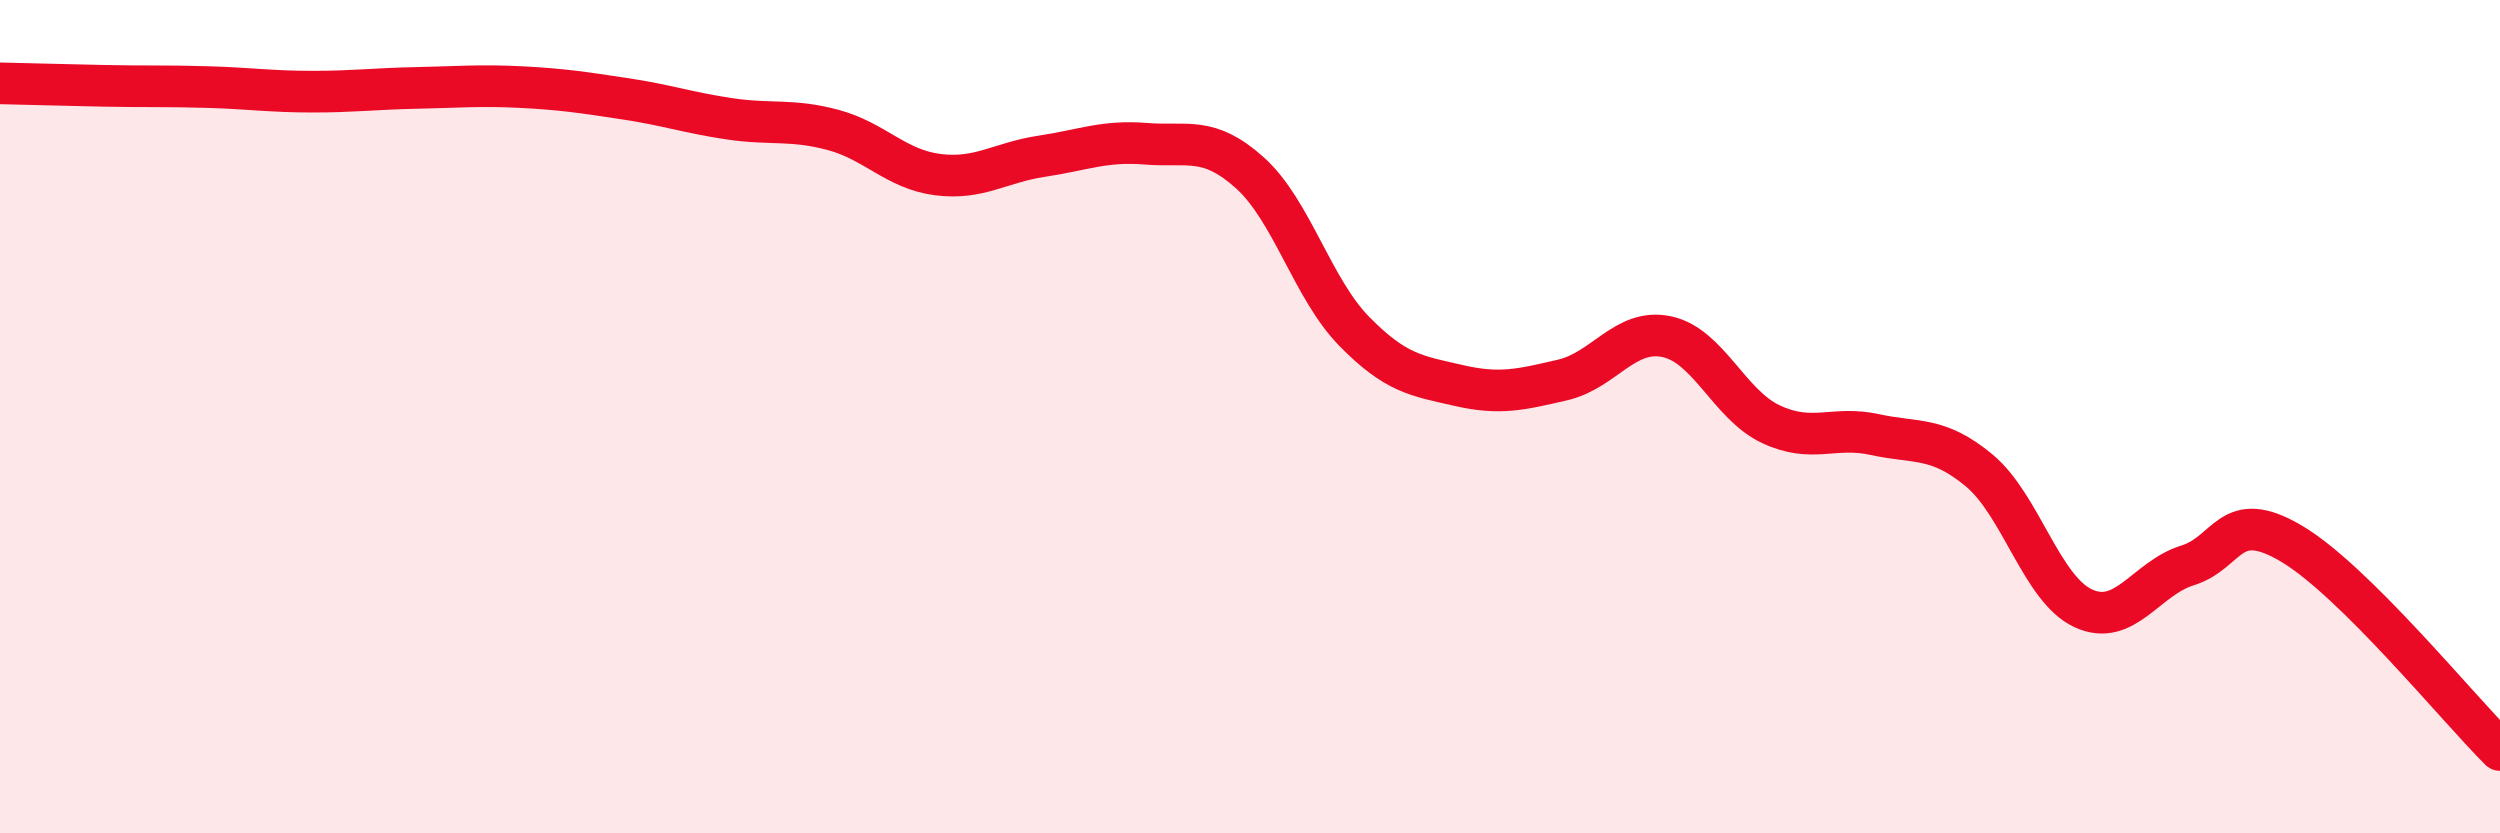 
    <svg width="60" height="20" viewBox="0 0 60 20" xmlns="http://www.w3.org/2000/svg">
      <path
        d="M 0,2 C 0.5,2.01 1.5,2.04 2.5,2.06 C 3.5,2.08 4,2.06 5,2.09 C 6,2.12 6.5,2.2 7.5,2.2 C 8.5,2.2 9,2.13 10,2.11 C 11,2.09 11.5,2.04 12.5,2.09 C 13.5,2.14 14,2.22 15,2.37 C 16,2.52 16.5,2.7 17.5,2.85 C 18.5,3 19,2.85 20,3.12 C 21,3.39 21.5,4.06 22.5,4.19 C 23.5,4.32 24,3.9 25,3.75 C 26,3.6 26.5,3.37 27.5,3.45 C 28.5,3.53 29,3.25 30,4.15 C 31,5.05 31.5,6.93 32.5,7.95 C 33.5,8.97 34,9.02 35,9.25 C 36,9.48 36.5,9.35 37.5,9.12 C 38.5,8.89 39,7.87 40,8.08 C 41,8.29 41.5,9.71 42.5,10.18 C 43.5,10.65 44,10.21 45,10.43 C 46,10.65 46.5,10.46 47.5,11.29 C 48.5,12.12 49,14.14 50,14.6 C 51,15.06 51.5,13.88 52.5,13.57 C 53.5,13.26 53.5,12.16 55,13.05 C 56.5,13.94 59,17.01 60,18L60 20L0 20Z"
        fill="#EB0A25"
        opacity="0.1"
        stroke-linecap="round"
        stroke-linejoin="round"
      />
      <path
        d="M 0,2 C 0.5,2.01 1.5,2.04 2.5,2.06 C 3.5,2.08 4,2.06 5,2.09 C 6,2.12 6.5,2.2 7.5,2.2 C 8.5,2.2 9,2.13 10,2.11 C 11,2.09 11.5,2.04 12.5,2.09 C 13.5,2.14 14,2.22 15,2.37 C 16,2.52 16.5,2.7 17.5,2.85 C 18.5,3 19,2.85 20,3.12 C 21,3.39 21.5,4.06 22.5,4.19 C 23.5,4.32 24,3.9 25,3.75 C 26,3.6 26.5,3.37 27.5,3.45 C 28.5,3.53 29,3.25 30,4.15 C 31,5.05 31.5,6.93 32.5,7.95 C 33.5,8.97 34,9.02 35,9.25 C 36,9.48 36.5,9.35 37.5,9.12 C 38.5,8.89 39,7.87 40,8.08 C 41,8.29 41.5,9.71 42.5,10.18 C 43.5,10.65 44,10.21 45,10.43 C 46,10.65 46.5,10.46 47.5,11.29 C 48.5,12.12 49,14.14 50,14.6 C 51,15.06 51.5,13.88 52.5,13.57 C 53.5,13.26 53.5,12.16 55,13.05 C 56.5,13.94 59,17.01 60,18"
        stroke="#EB0A25"
        stroke-width="1"
        fill="none"
        stroke-linecap="round"
        stroke-linejoin="round"
      />
    </svg>
  